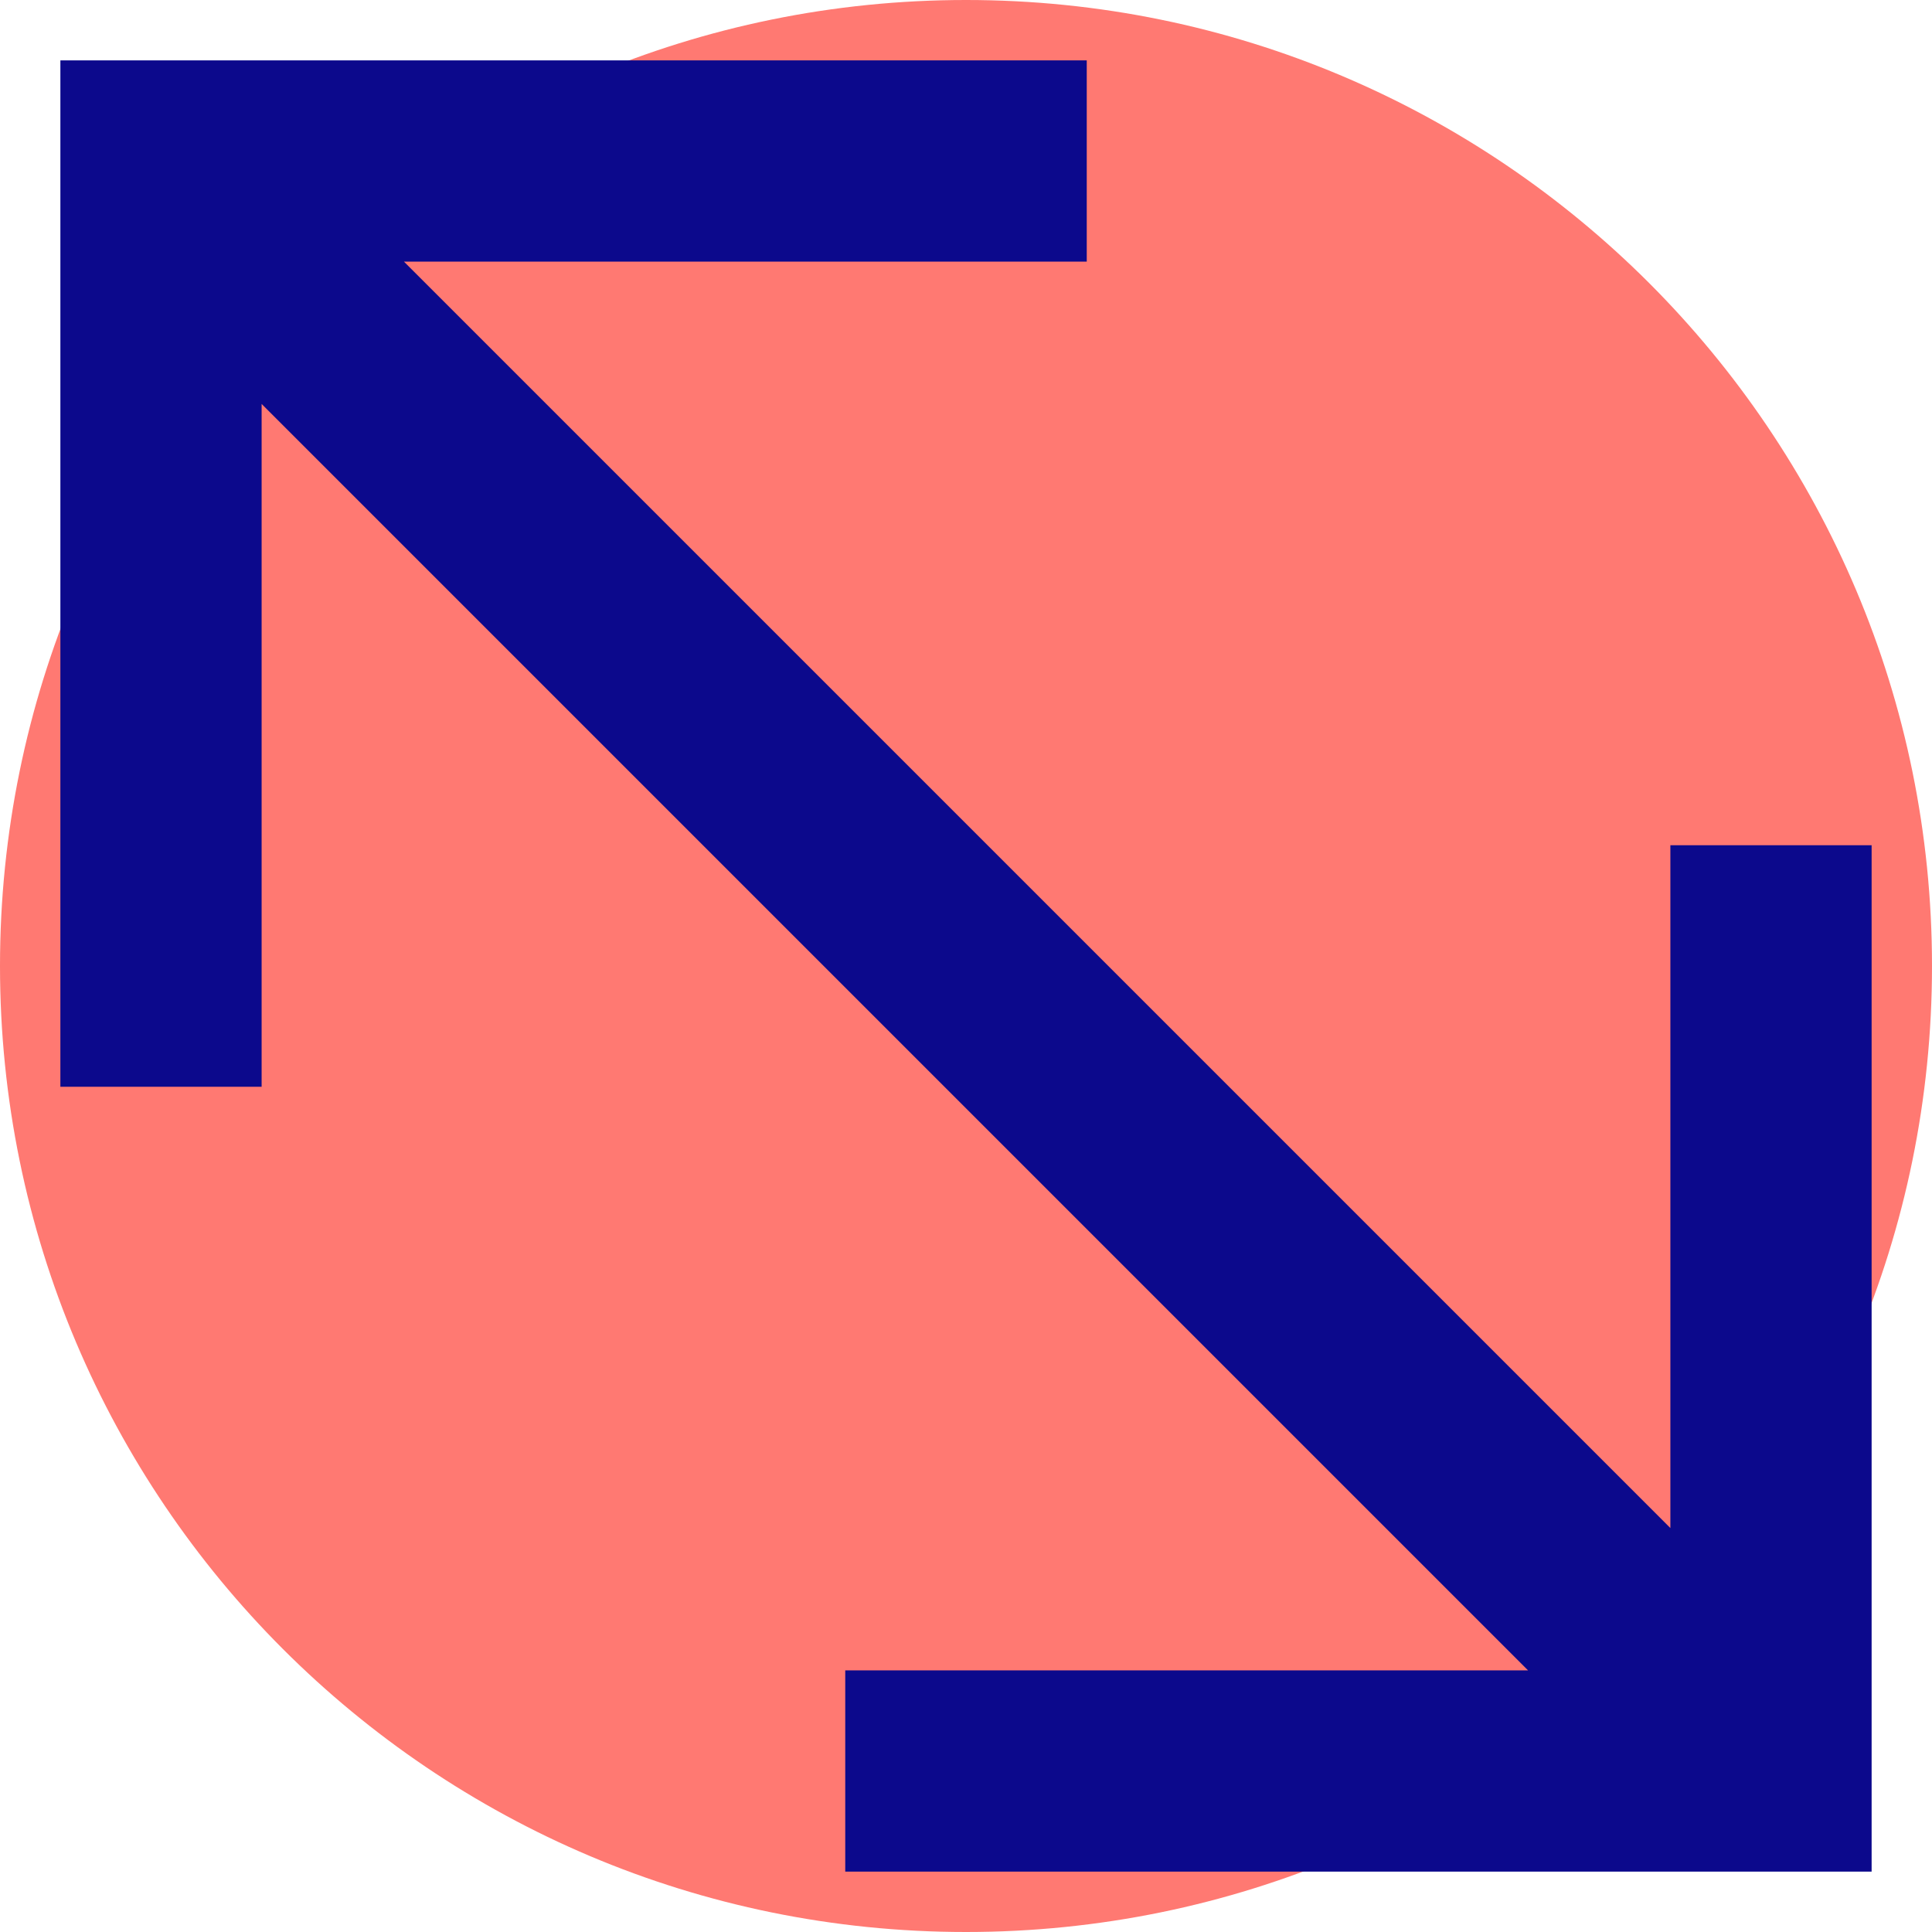 <svg xmlns="http://www.w3.org/2000/svg" fill="none" viewBox="0 0 24 24" id="Arrow-Diagonal-2--Streamline-Sharp">
  <desc>
    Arrow Diagonal 2 Streamline Icon: https://streamlinehq.com
  </desc>
  <g id="diagonal-line-arrow-2--expand-smaller-retract-bigger-big-small-diagonal">
    <path id="Ellipse 457" fill="#ff7972" d="M12 24C5.373 24 0 18.627 0 12 0 5.373 5.373 0 12 0c6.627 0 12 5.373 12 12 0 6.627 -5.373 12 -12 12Z" stroke-width="1"></path>
    <path id="Union" fill="#0c098c" fill-rule="evenodd" d="M0.75 2 0.75 13.5h2.5l0 -8.482L18.982 20.75l-8.482 0v2.5l11.5 0h1.25V22l0 -11.5h-2.5l0 8.482L5.018 3.25l8.482 0V0.75L2 0.75 0.75 0.75V2Z" clip-rule="evenodd" stroke-width="1"></path>
  </g>
</svg>